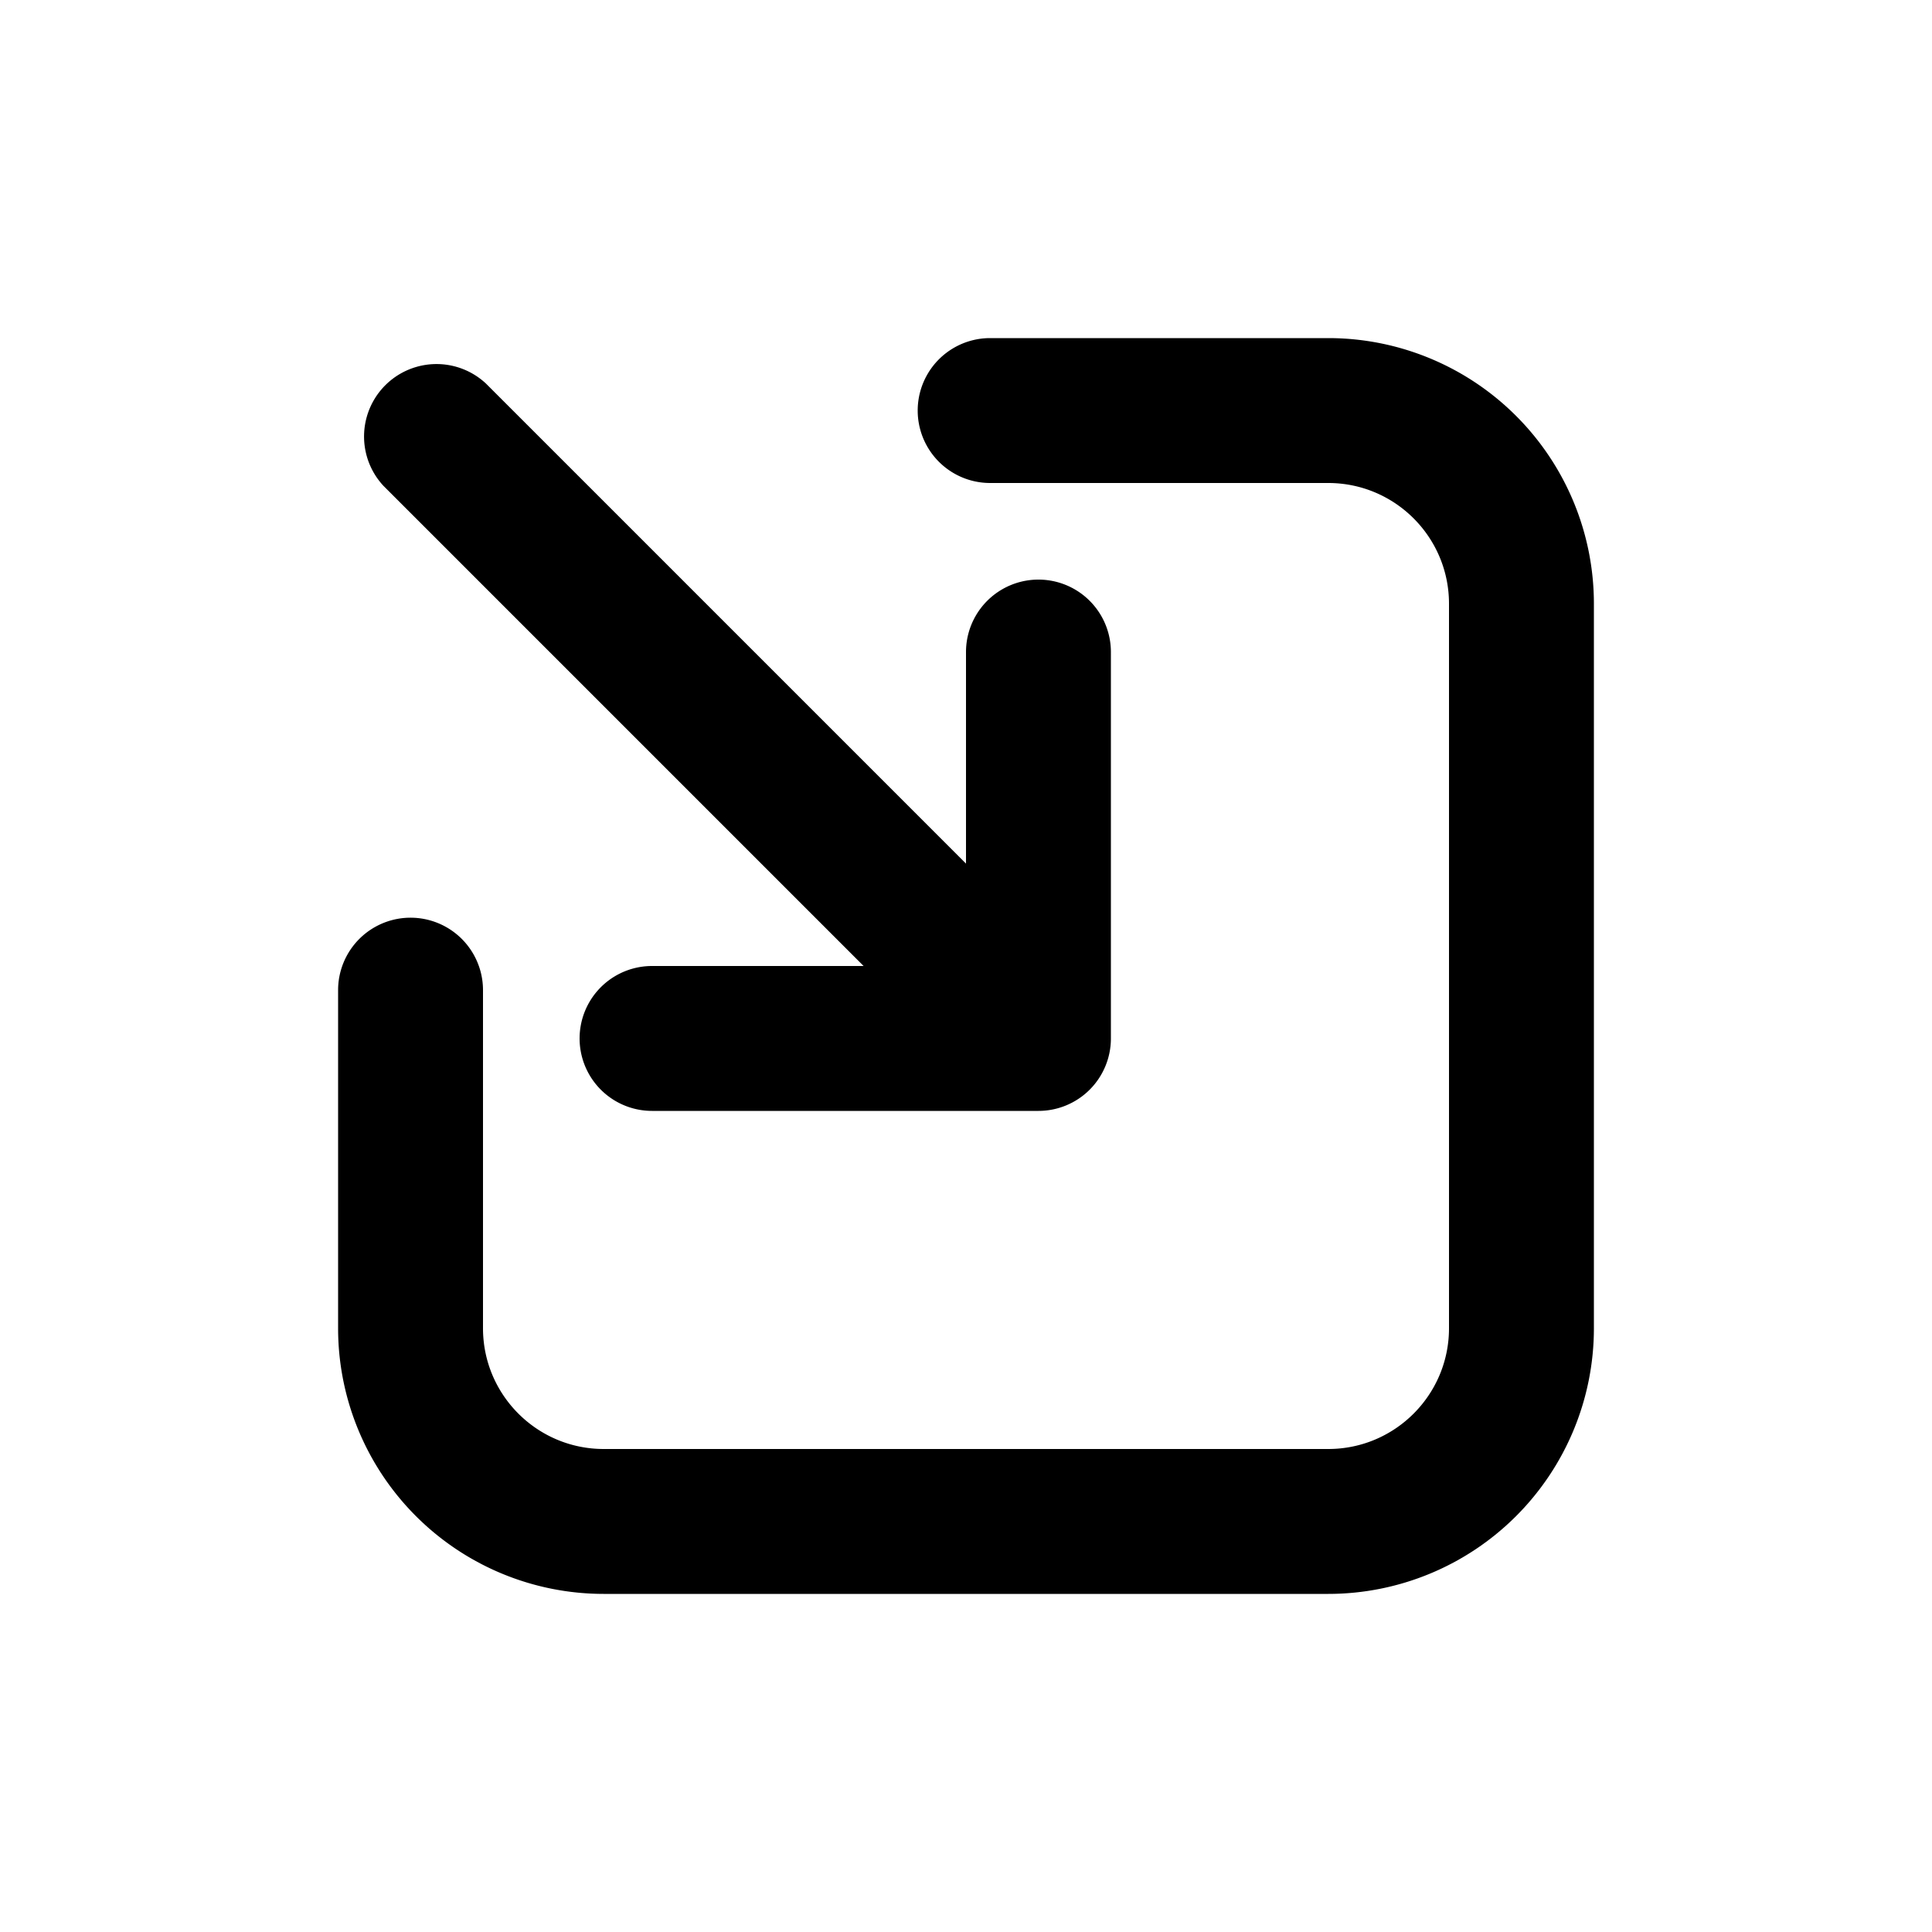 <svg xmlns="http://www.w3.org/2000/svg" viewBox="0 0 20 20"><path d="M3.5 10.25a.75.75 0 0 1 1.5 0v3.5c0 .69.56 1.25 1.25 1.25h7.5c.69 0 1.25-.56 1.25-1.25v-7.5c0-.69-.56-1.25-1.25-1.25h-3.5a.75.75 0 0 1 0-1.5h3.5a2.75 2.75 0 0 1 2.75 2.75v7.5a2.75 2.75 0 0 1-2.75 2.75h-7.5a2.75 2.75 0 0 1-2.75-2.75v-3.5Z"/><path d="M6.75 11.5a.75.75 0 0 1 0-1.5h2.19l-4.97-4.97a.75.75 0 0 1 1.06-1.06l4.97 4.97v-2.19a.75.75 0 0 1 1.5 0v4a.75.75 0 0 1-.75.75h-4Z"/></svg>